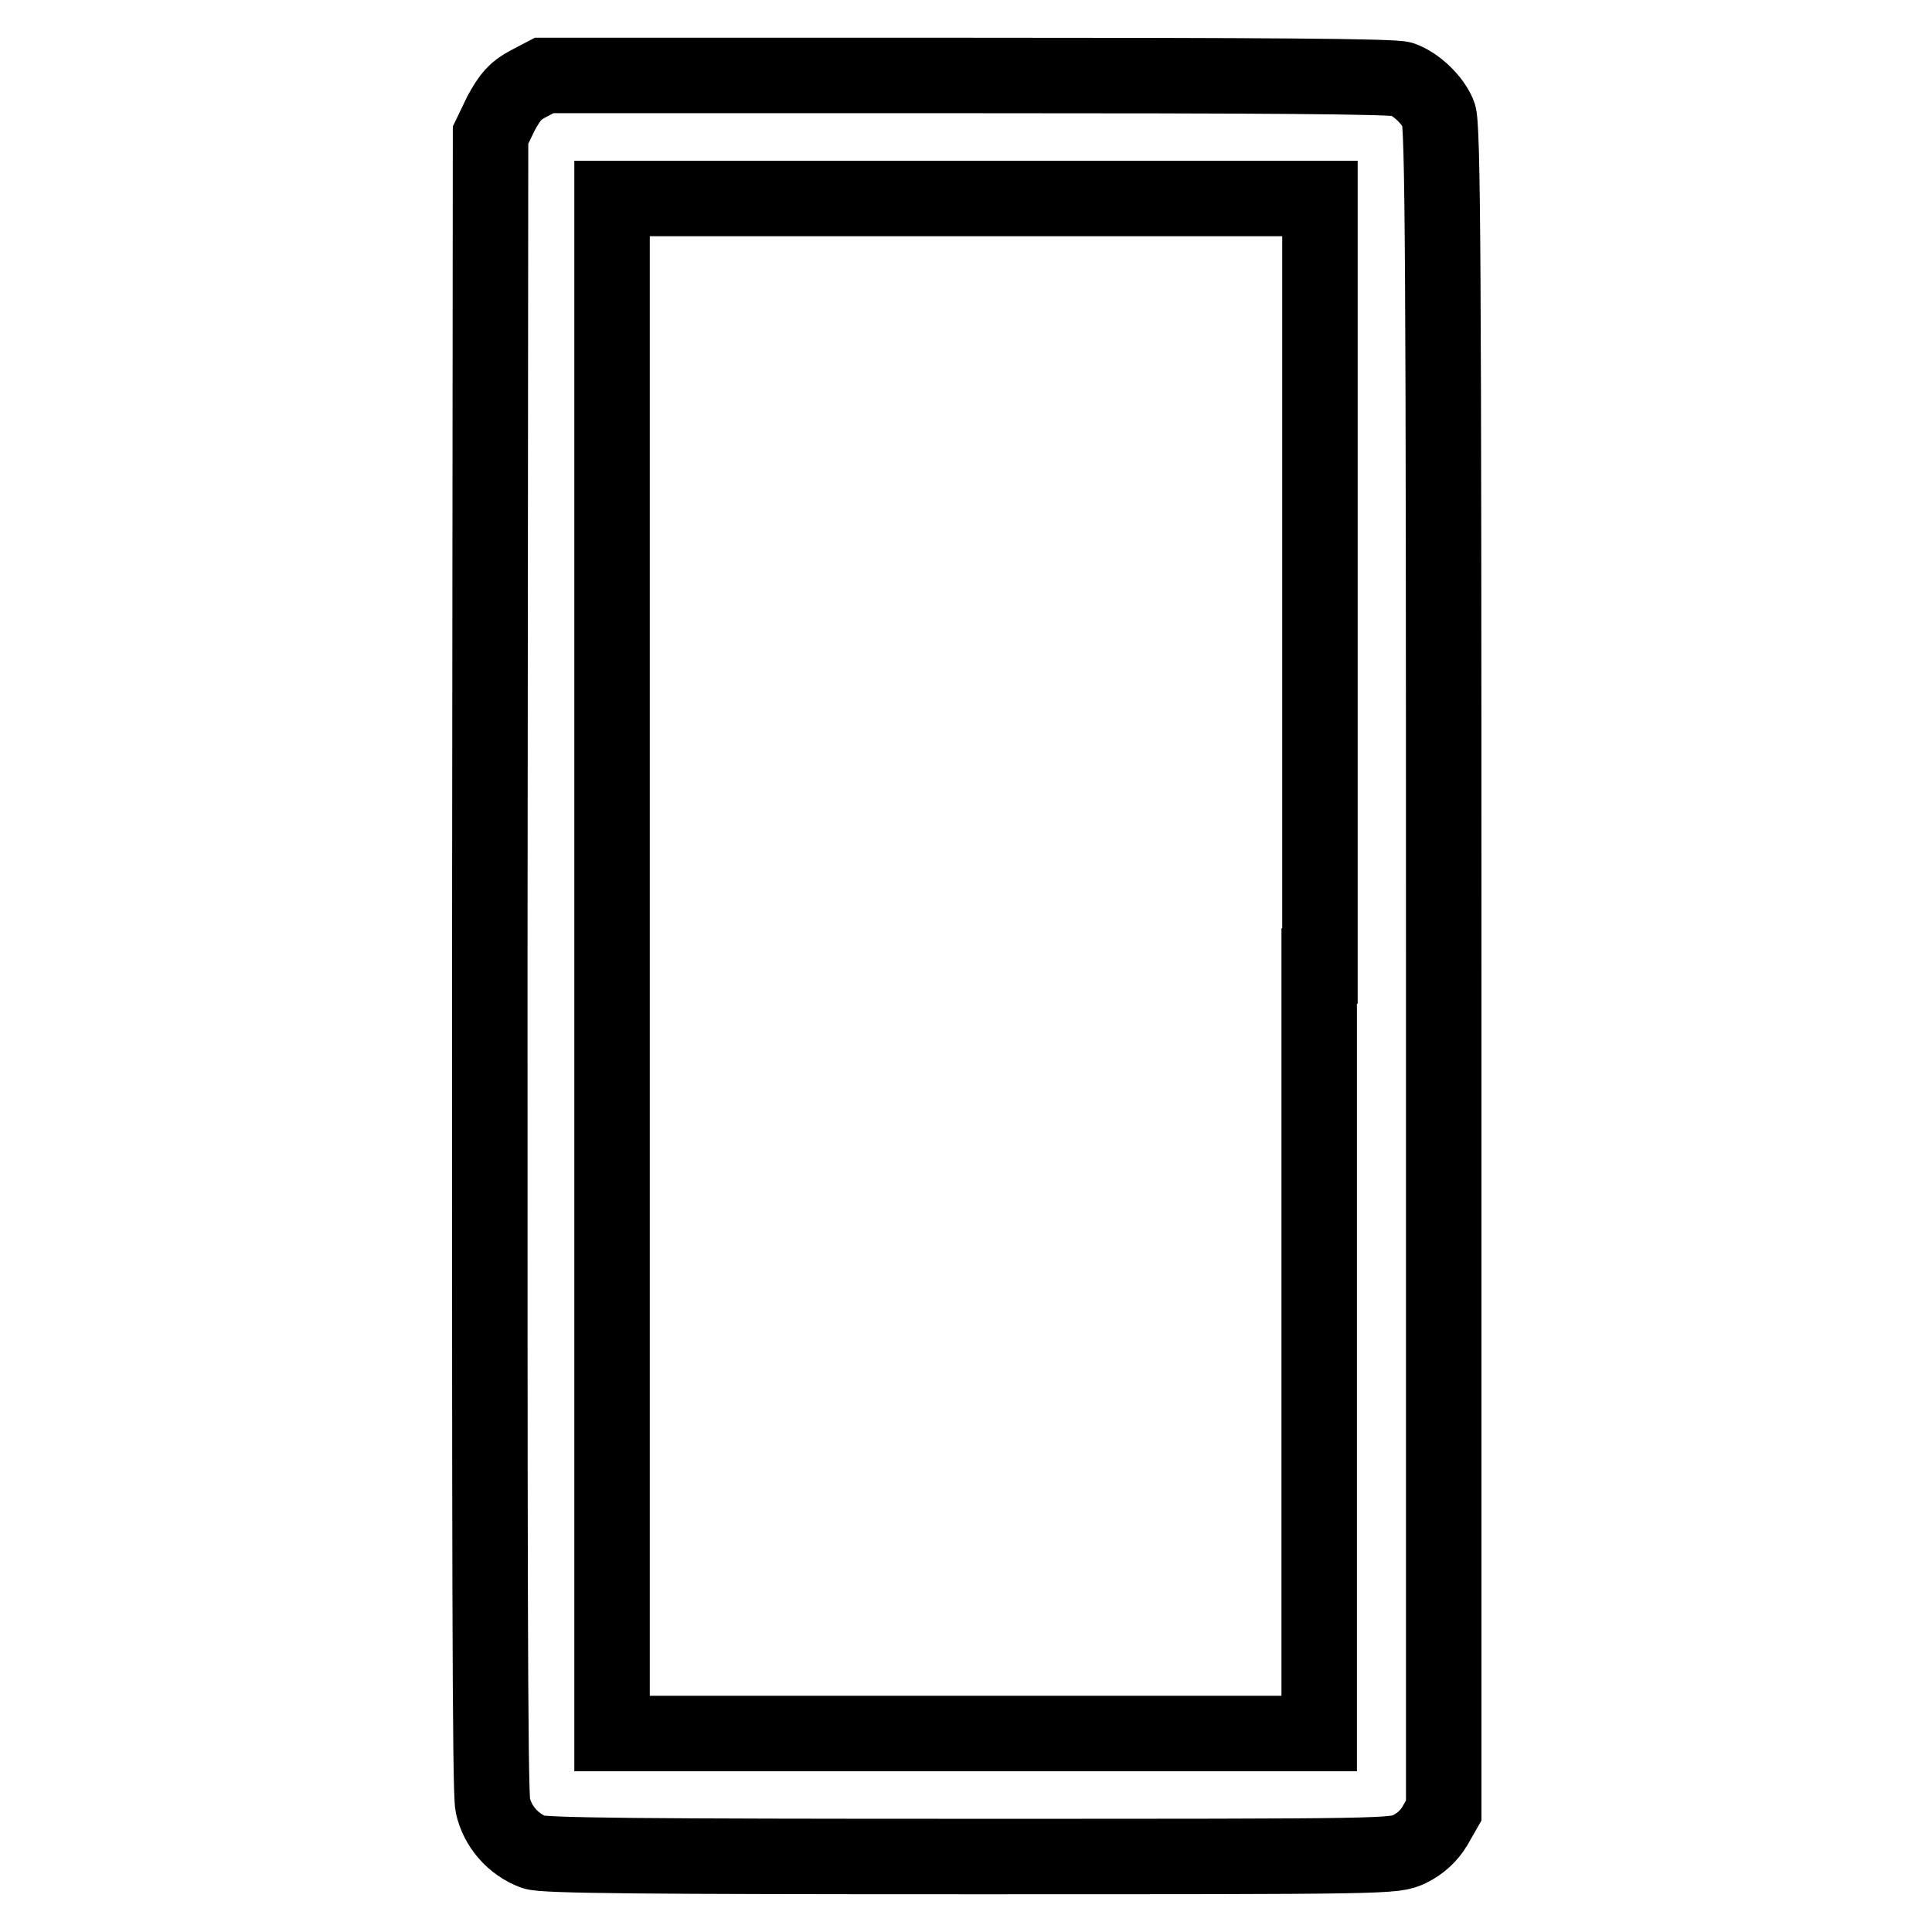 <?xml version="1.0" encoding="utf-8"?>
<!-- Svg Vector Icons : http://www.onlinewebfonts.com/icon -->
<!DOCTYPE svg PUBLIC "-//W3C//DTD SVG 1.1//EN" "http://www.w3.org/Graphics/SVG/1.1/DTD/svg11.dtd">
<svg version="1.1" xmlns="http://www.w3.org/2000/svg" xmlns:xlink="http://www.w3.org/1999/xlink" x="0px" y="0px" viewBox="0 0 256 256" enable-background="new 0 0 256 256" xml:space="preserve">
<g><g><g><path stroke-width="10" fill-opacity="0" stroke="#000000"  d="M70,11.1c-1.7,0.9-2.4,1.7-3.6,3.9L65,17.9l-0.1,109.4c0,76.1,0,110.1,0.4,111.9c0.6,2.8,2.7,5.2,5.4,6.2c1.2,0.5,15.4,0.6,57.8,0.6c56.1,0,56.2,0,58.3-1c1.4-0.7,2.5-1.7,3.3-3l1.2-2.1V128.3c0-93.7-0.1-111.9-0.7-113.2c-0.8-1.9-2.9-3.9-4.8-4.6c-0.9-0.4-19-0.5-57.5-0.5H72.1L70,11.1z M174.8,128v101.7H128H81.1V128V26.3H128h46.9V128z"/></g></g></g>
</svg>